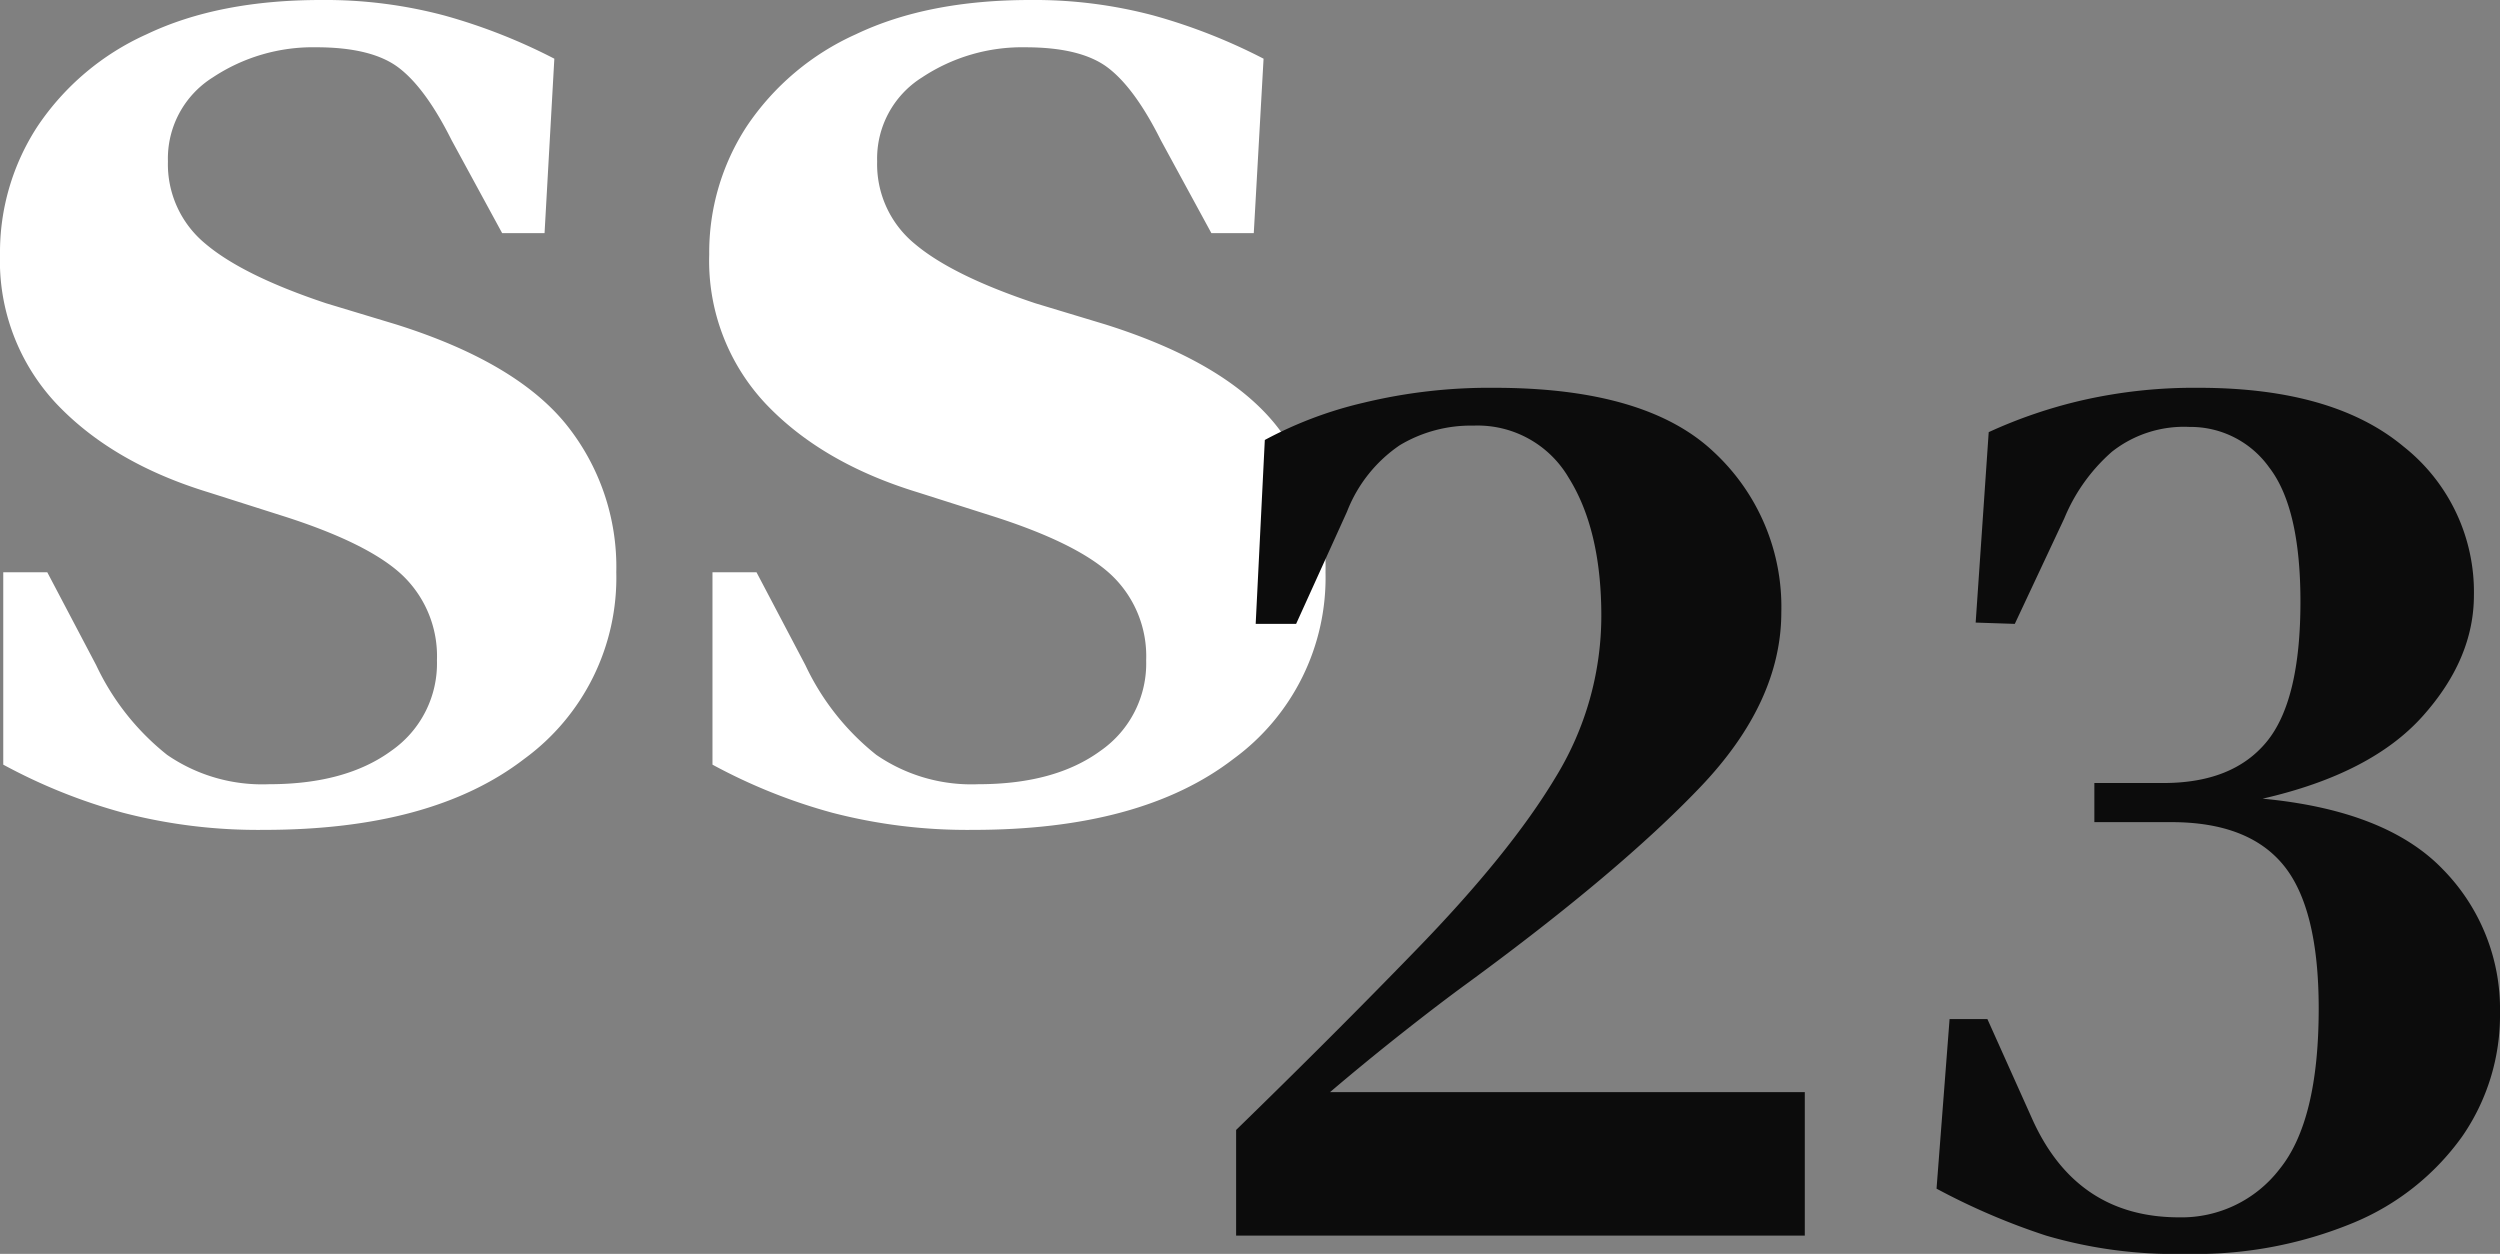 <?xml version="1.0" encoding="UTF-8"?> <svg xmlns="http://www.w3.org/2000/svg" width="268.34" height="134.585" viewBox="0 0 268.34 134.585"><rect x="0" y="0" width="268.34" height="134.585" fill="#808080" stroke="none"/><g id="Grupo_1" data-name="Grupo 1" transform="translate(-890.6 -1312.375)"><path id="Trazado_1" data-name="Trazado 1" d="M33.95,2.45A57.556,57.556,0,0,1,18.813.613,59.91,59.91,0,0,1,5.95-4.55V-25.2h4.725l5.25,9.975A26.9,26.9,0,0,0,23.538-5.6,18,18,0,0,0,34.475-2.45Q42.7-2.45,47.6-6.037a11.413,11.413,0,0,0,4.9-9.713,12,12,0,0,0-3.675-9.1Q45.15-28.35,35.7-31.325L28-33.775q-10.325-3.15-16.363-9.537A22.4,22.4,0,0,1,5.6-59.325,24.741,24.741,0,0,1,9.625-73.062,27.8,27.8,0,0,1,21.35-82.95q7.7-3.675,18.725-3.675a49.659,49.659,0,0,1,13.213,1.662A61.269,61.269,0,0,1,65.1-80.325L64.05-61.6H59.5l-5.425-9.975q-2.8-5.6-5.687-7.787T39.55-81.55a19.438,19.438,0,0,0-11.113,3.237A10.274,10.274,0,0,0,23.625-69.3a11.046,11.046,0,0,0,4.025,8.838q4.025,3.412,12.95,6.388L48.125-51.8q12.775,4.025,18.2,10.675A24.4,24.4,0,0,1,71.75-25.2,24.076,24.076,0,0,1,61.863-5.162Q51.975,2.45,33.95,2.45Zm76.125,0A57.556,57.556,0,0,1,94.938.613,59.91,59.91,0,0,1,82.075-4.55V-25.2H86.8l5.25,9.975A26.9,26.9,0,0,0,99.662-5.6,18,18,0,0,0,110.6-2.45q8.225,0,13.125-3.587a11.413,11.413,0,0,0,4.9-9.713,12,12,0,0,0-3.675-9.1q-3.675-3.5-13.125-6.475l-7.7-2.45Q93.8-36.925,87.762-43.312a22.4,22.4,0,0,1-6.037-16.012A24.741,24.741,0,0,1,85.75-73.062,27.8,27.8,0,0,1,97.475-82.95q7.7-3.675,18.725-3.675a49.659,49.659,0,0,1,13.213,1.662,61.269,61.269,0,0,1,11.813,4.638L140.175-61.6h-4.55L130.2-71.575q-2.8-5.6-5.687-7.787t-8.837-2.187a19.438,19.438,0,0,0-11.113,3.237A10.274,10.274,0,0,0,99.75-69.3a11.046,11.046,0,0,0,4.025,8.838q4.025,3.412,12.95,6.388L124.25-51.8q12.775,4.025,18.2,10.675A24.4,24.4,0,0,1,147.875-25.2a24.076,24.076,0,0,1-9.887,20.037Q128.1,2.45,110.075,2.45Z" transform="translate(885 1399)" fill="#fff"></path><path id="Trazado_2" data-name="Trazado 2" d="M9.38-65.66l.98-19.74a42.856,42.856,0,0,1,10.57-3.99A57.4,57.4,0,0,1,35-91q16.24,0,23.52,6.86A22.667,22.667,0,0,1,65.8-66.92q0,9.66-8.68,18.76t-24.92,21q-3.08,2.24-7.07,5.39T17.36-15.4H68.32V0H7.28V-11.34Q17.64-21.42,26.46-30.52q10.22-10.5,15.12-18.69a33.155,33.155,0,0,0,4.9-17.29q0-9.24-3.5-14.84a11.321,11.321,0,0,0-10.22-5.6,14.842,14.842,0,0,0-7.91,2.1,15.3,15.3,0,0,0-5.67,7.14L13.72-65.66ZM109.2,1.96A49,49,0,0,1,94.22,0,71.953,71.953,0,0,1,82.46-5.04l1.4-18.2h4.06l4.9,10.92Q97.58-1.96,108.5-1.96a13.26,13.26,0,0,0,10.78-5.18q4.2-5.18,4.2-17.22,0-10.78-3.78-15.4t-12.04-4.62H99.4v-4.2h7.42q7.42,0,11.06-4.41t3.64-15.05q0-10.08-3.36-14.42a10.36,10.36,0,0,0-8.54-4.34,12.479,12.479,0,0,0-8.33,2.66A19.233,19.233,0,0,0,96.18-77L90.86-65.66l-4.2-.14,1.4-20.44a52.078,52.078,0,0,1,10.08-3.43A53.99,53.99,0,0,1,110.6-91q14.42,0,21.98,6.3a19.888,19.888,0,0,1,7.56,15.96q0,6.86-5.53,13.02T117.46-46.9q13.3,1.26,19.39,7.63a21.39,21.39,0,0,1,6.09,15.33,22.855,22.855,0,0,1-4.06,13.3A27.029,27.029,0,0,1,127.26-1.4,44.242,44.242,0,0,1,109.2,1.96Z" transform="translate(1016 1445)" fill="#0c0c0c"></path></g></svg> 